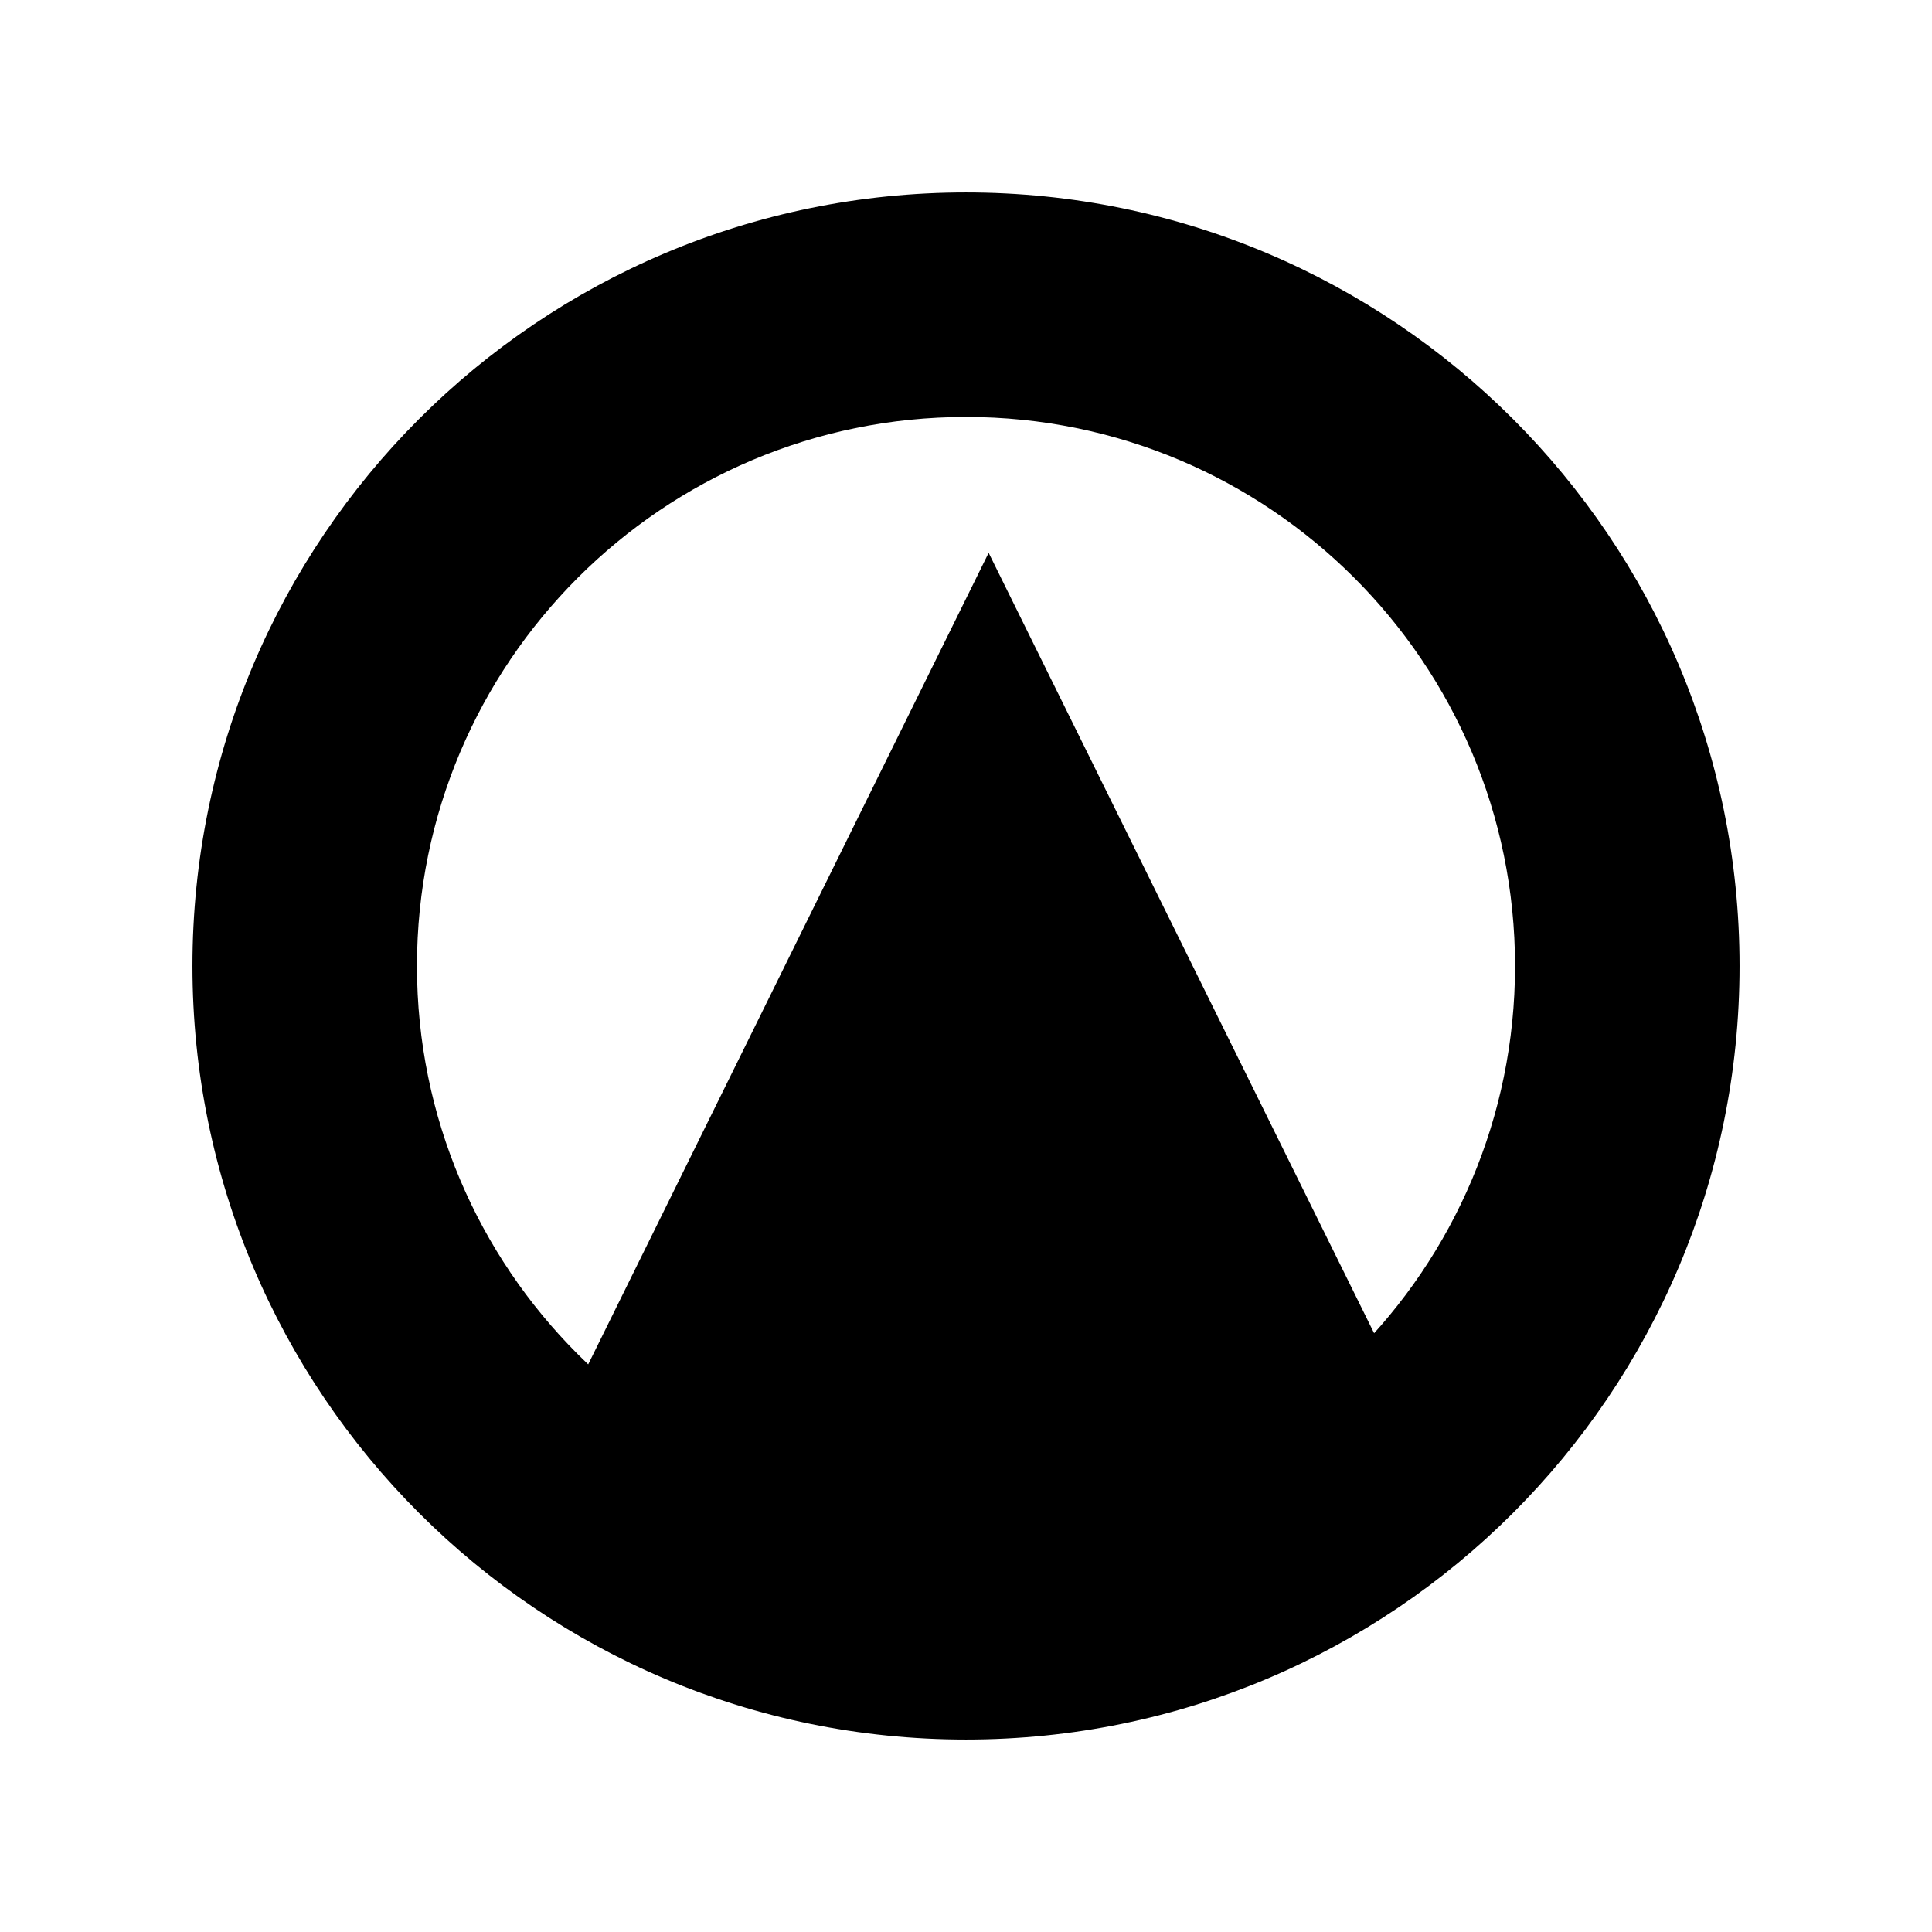 <svg viewBox="0 0 1024 1024" xmlns="http://www.w3.org/2000/svg">
  <style>
    path { fill: #000 }
    @media (prefers-color-scheme: dark) {
      path { fill: #fff }
    }
  </style>
    <path d="M524,293 L782.524,816.394 L265.75,816.394 L524,293 Z M512,102 C738.437,102 922,285.563 922,512 C922,738.437 738.437,922 512,922 C285.563,922 102,738.437 102,512 C102,285.563 285.563,102 512,102 Z M512,221 C351.285,221 221,351.285 221,512 C221,672.715 351.285,803 512,803 C672.715,803 803,672.715 803,512 C803,351.285 672.715,221 512,221 Z"></path>
</svg>
